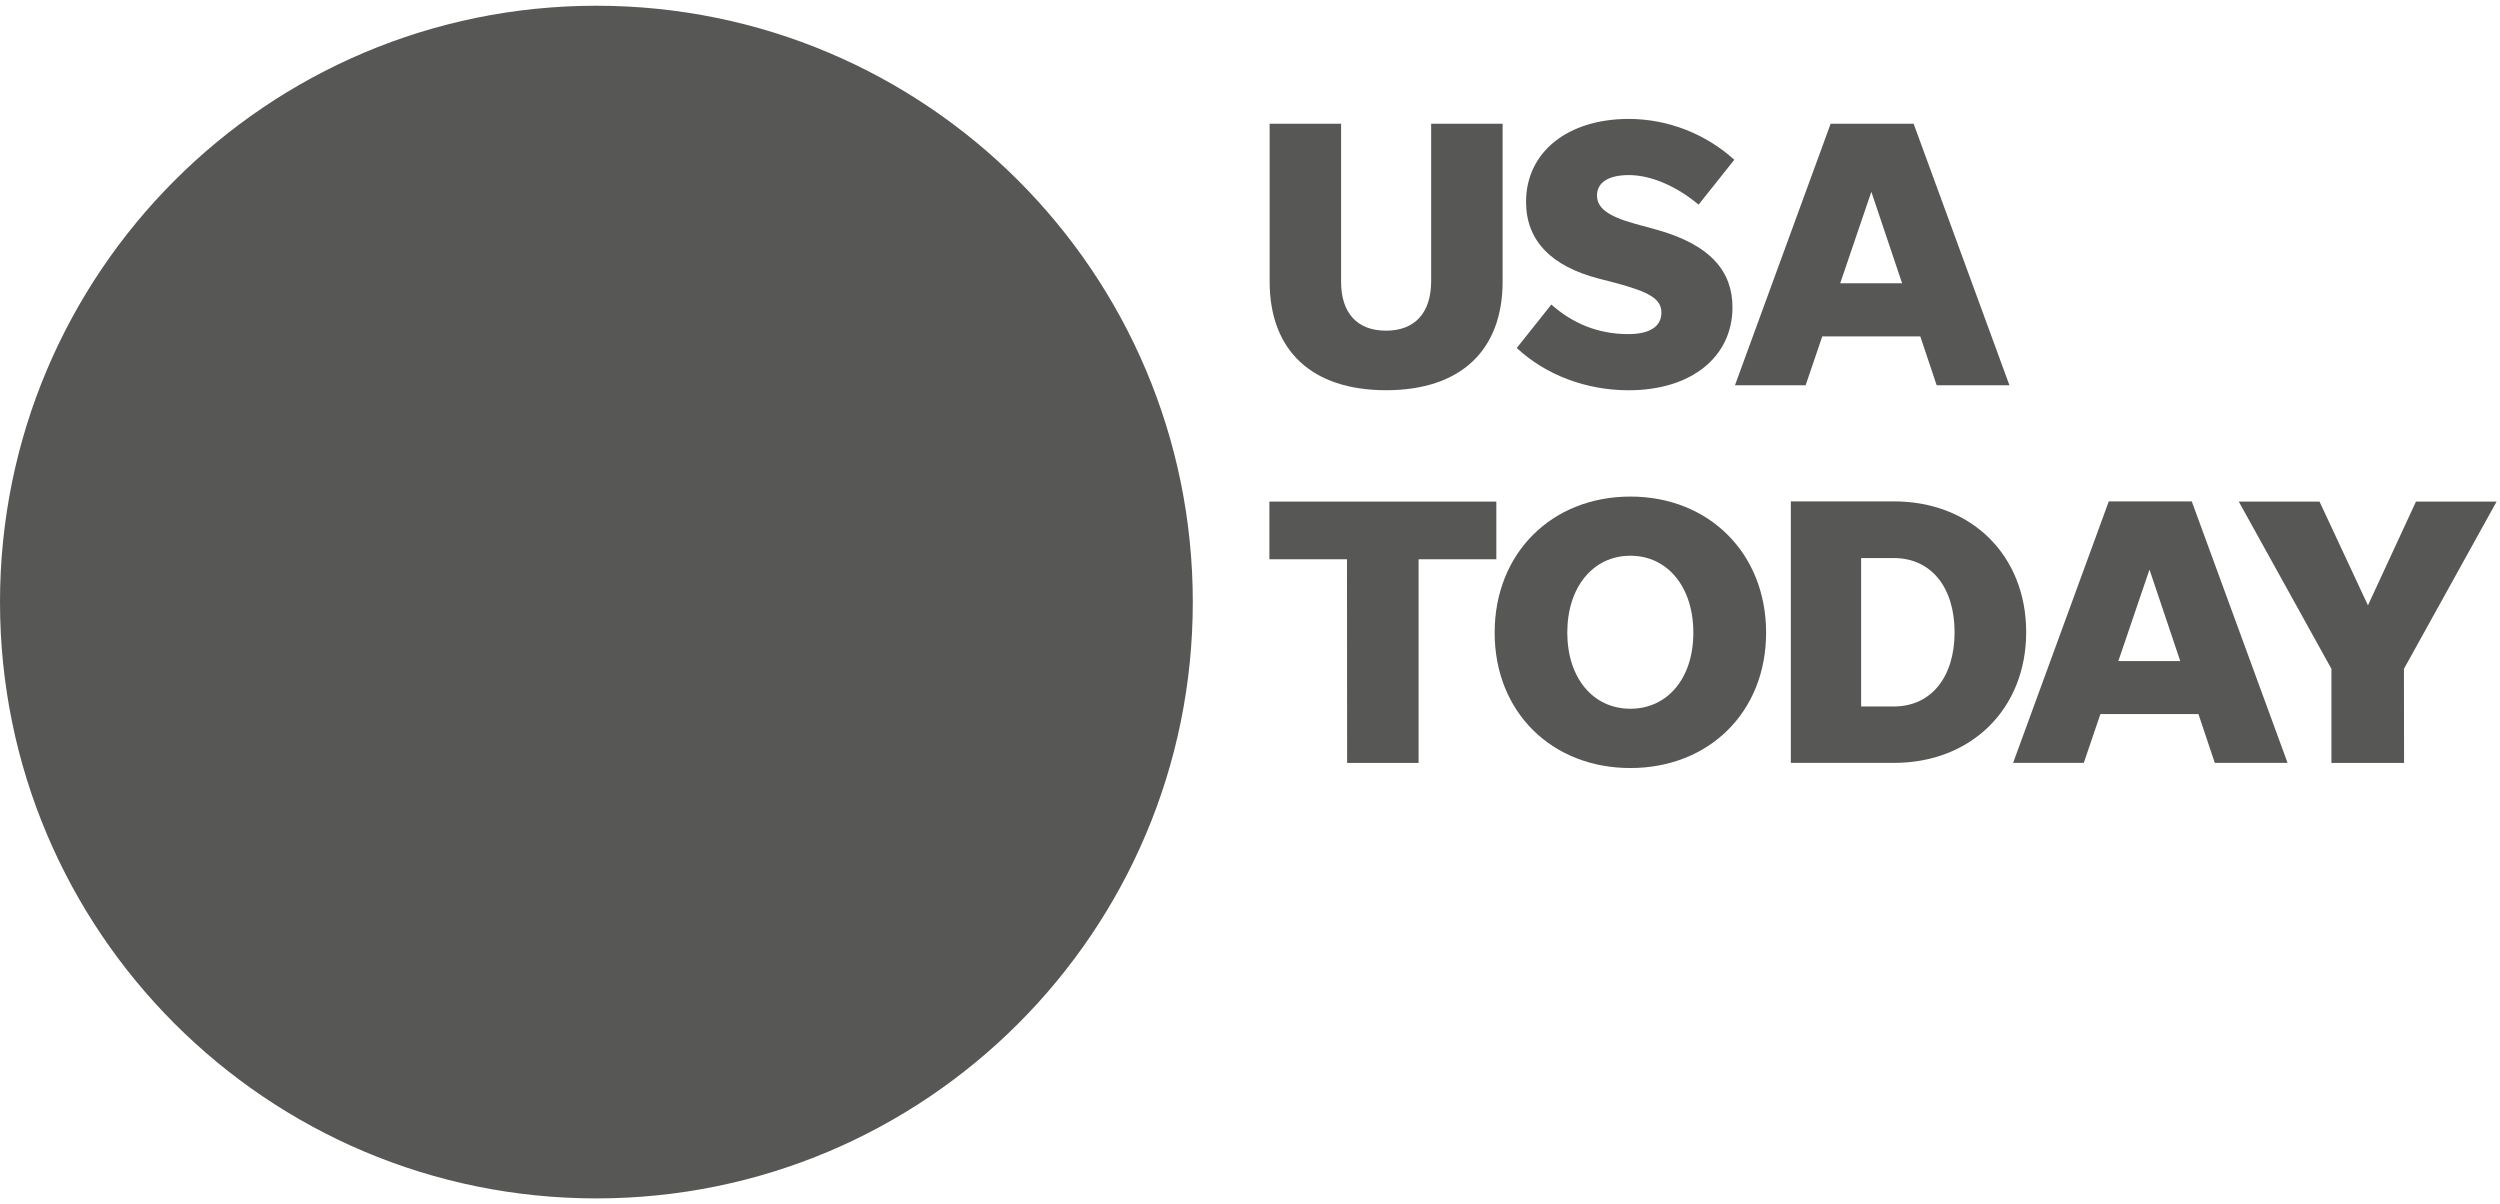 <?xml version="1.0" encoding="utf-8"?>
<svg xmlns="http://www.w3.org/2000/svg" width="191" height="92" viewBox="0 0 191 92" fill="none">
  <path d="M91.13 45.998C91.13 71.157 70.73 91.558 45.56 91.558C20.4 91.558 0 71.157 0 45.998C0 20.837 20.4 0.438 45.56 0.438C70.73 0.438 91.13 20.837 91.13 45.998Z" fill="#575855"/>
  <path d="M105.89 25.263C103.69 25.263 102.46 23.913 102.46 21.533V9.453H97V21.503C97 26.793 100.23 29.813 105.9 29.813C111.57 29.813 114.8 26.793 114.8 21.503V9.453H109.34V21.533C109.32 23.913 108.09 25.263 105.89 25.263Z" fill="#575855"/>
  <path d="M124.431 29.816C129.221 29.816 132.361 27.266 132.361 23.476C132.361 20.776 130.741 18.686 126.451 17.516L124.951 17.106C122.811 16.516 122.011 15.876 122.011 14.936C122.011 13.936 122.891 13.376 124.451 13.376C126.341 13.376 128.361 14.436 129.771 15.636L132.501 12.206C130.361 10.266 127.481 9.086 124.431 9.086C119.811 9.086 116.591 11.586 116.591 15.426C116.591 18.396 118.531 20.336 122.111 21.276L123.351 21.596C126.021 22.306 126.931 22.836 126.931 23.886C126.931 24.976 125.991 25.526 124.401 25.526C122.051 25.526 120.111 24.676 118.521 23.266L115.881 26.586C118.091 28.646 121.171 29.816 124.431 29.816Z" fill="#575855"/>
  <path d="M147.961 29.433H153.521L146.201 9.453H139.861L132.551 29.433H137.951L139.221 25.703H146.711L147.961 29.433ZM140.591 21.643L142.971 14.653L145.321 21.643H140.591Z" fill="#575855"/>
  <path d="M102.92 58.29H108.38V42.73H114.32V38.32H96.981V42.73H102.91L102.92 58.29Z" fill="#575855"/>
  <path d="M124.561 58.678C130.551 58.678 134.931 54.417 134.931 48.337C134.931 42.258 130.551 37.938 124.561 37.938C118.561 37.938 114.191 42.258 114.191 48.337C114.191 54.417 118.571 58.678 124.561 58.678ZM124.561 54.148C121.711 54.148 119.741 51.797 119.741 48.328C119.741 44.858 121.711 42.458 124.561 42.458C127.411 42.458 129.371 44.858 129.371 48.328C129.381 51.797 127.411 54.148 124.561 54.148Z" fill="#575855"/>
  <path d="M136.82 58.285H144.69C150.6 58.285 154.8 54.165 154.8 48.295C154.8 42.415 150.6 38.305 144.69 38.305H136.82V58.285ZM142.19 53.975V42.635H144.68C147.56 42.635 149.33 44.895 149.33 48.305C149.33 51.705 147.56 53.975 144.68 53.975H142.19Z" fill="#575855"/>
  <path d="M169.211 58.285H174.771L167.451 38.305H161.111L153.801 58.285H159.201L160.471 54.555H167.961L169.211 58.285ZM161.841 50.505L164.221 43.515L166.571 50.505H161.841Z" fill="#575855"/>
  <path d="M183.661 51.1L190.741 38.32H184.581L180.911 46.25L177.211 38.32H171.041L178.121 51.1V58.29H183.671L183.661 51.1Z" fill="#575855"/>
</svg>